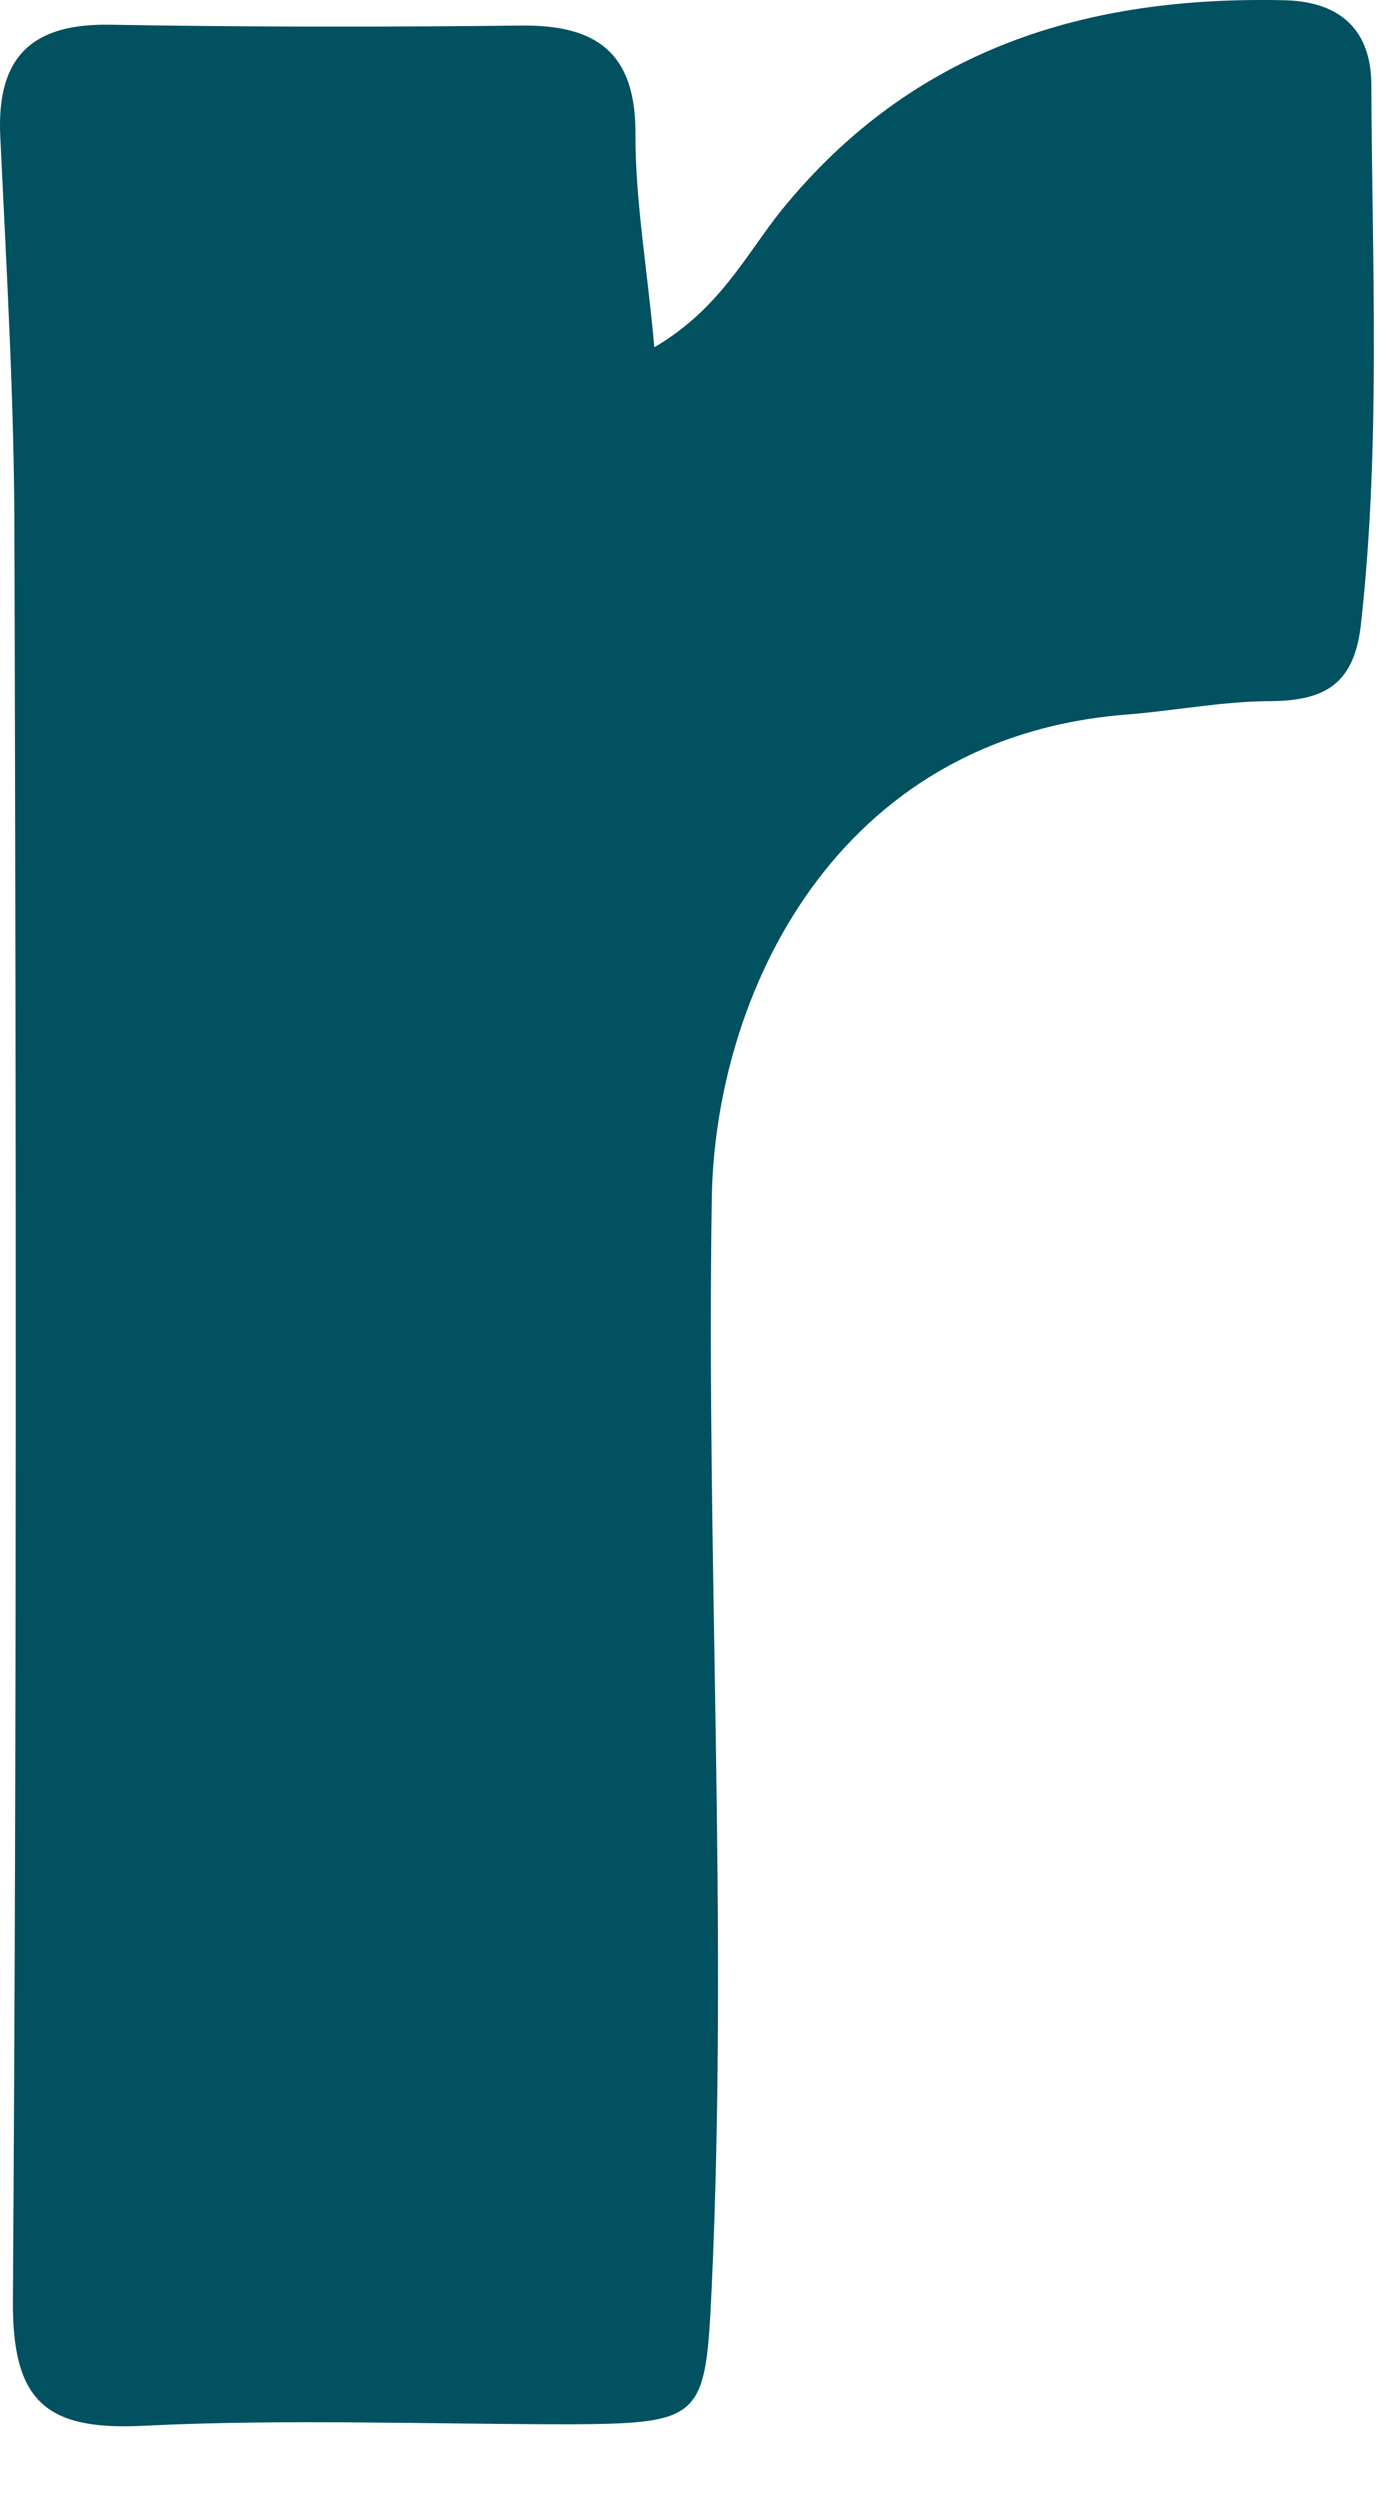 <?xml version="1.0" encoding="utf-8"?>
<svg xmlns="http://www.w3.org/2000/svg" fill="none" height="100%" overflow="visible" preserveAspectRatio="none" style="display: block;" viewBox="0 0 10 18" width="100%">
<path d="M4.72 2.497C5.19 2.219 5.377 1.828 5.633 1.51C6.58 0.348 7.827 -0.032 9.261 0.002C9.658 0.013 9.88 0.218 9.88 0.614C9.885 1.907 9.948 3.2 9.806 4.487C9.76 4.912 9.562 5.043 9.165 5.048C8.814 5.048 8.468 5.117 8.116 5.145C6.007 5.309 5.145 7.18 5.128 8.643C5.088 11.252 5.247 13.854 5.128 16.462C5.083 17.404 5.071 17.449 4.124 17.455C3.092 17.455 2.055 17.415 1.023 17.466C0.32 17.5 0.087 17.279 0.093 16.559C0.121 12.329 0.116 8.099 0.104 3.869C0.104 2.905 0.047 1.947 0.002 0.983C-0.026 0.41 0.229 0.167 0.796 0.178C1.783 0.195 2.769 0.195 3.756 0.184C4.3 0.178 4.584 0.382 4.578 0.972C4.578 1.454 4.663 1.93 4.714 2.497H4.72Z" fill="#015160" id="Vector"/>
</svg>